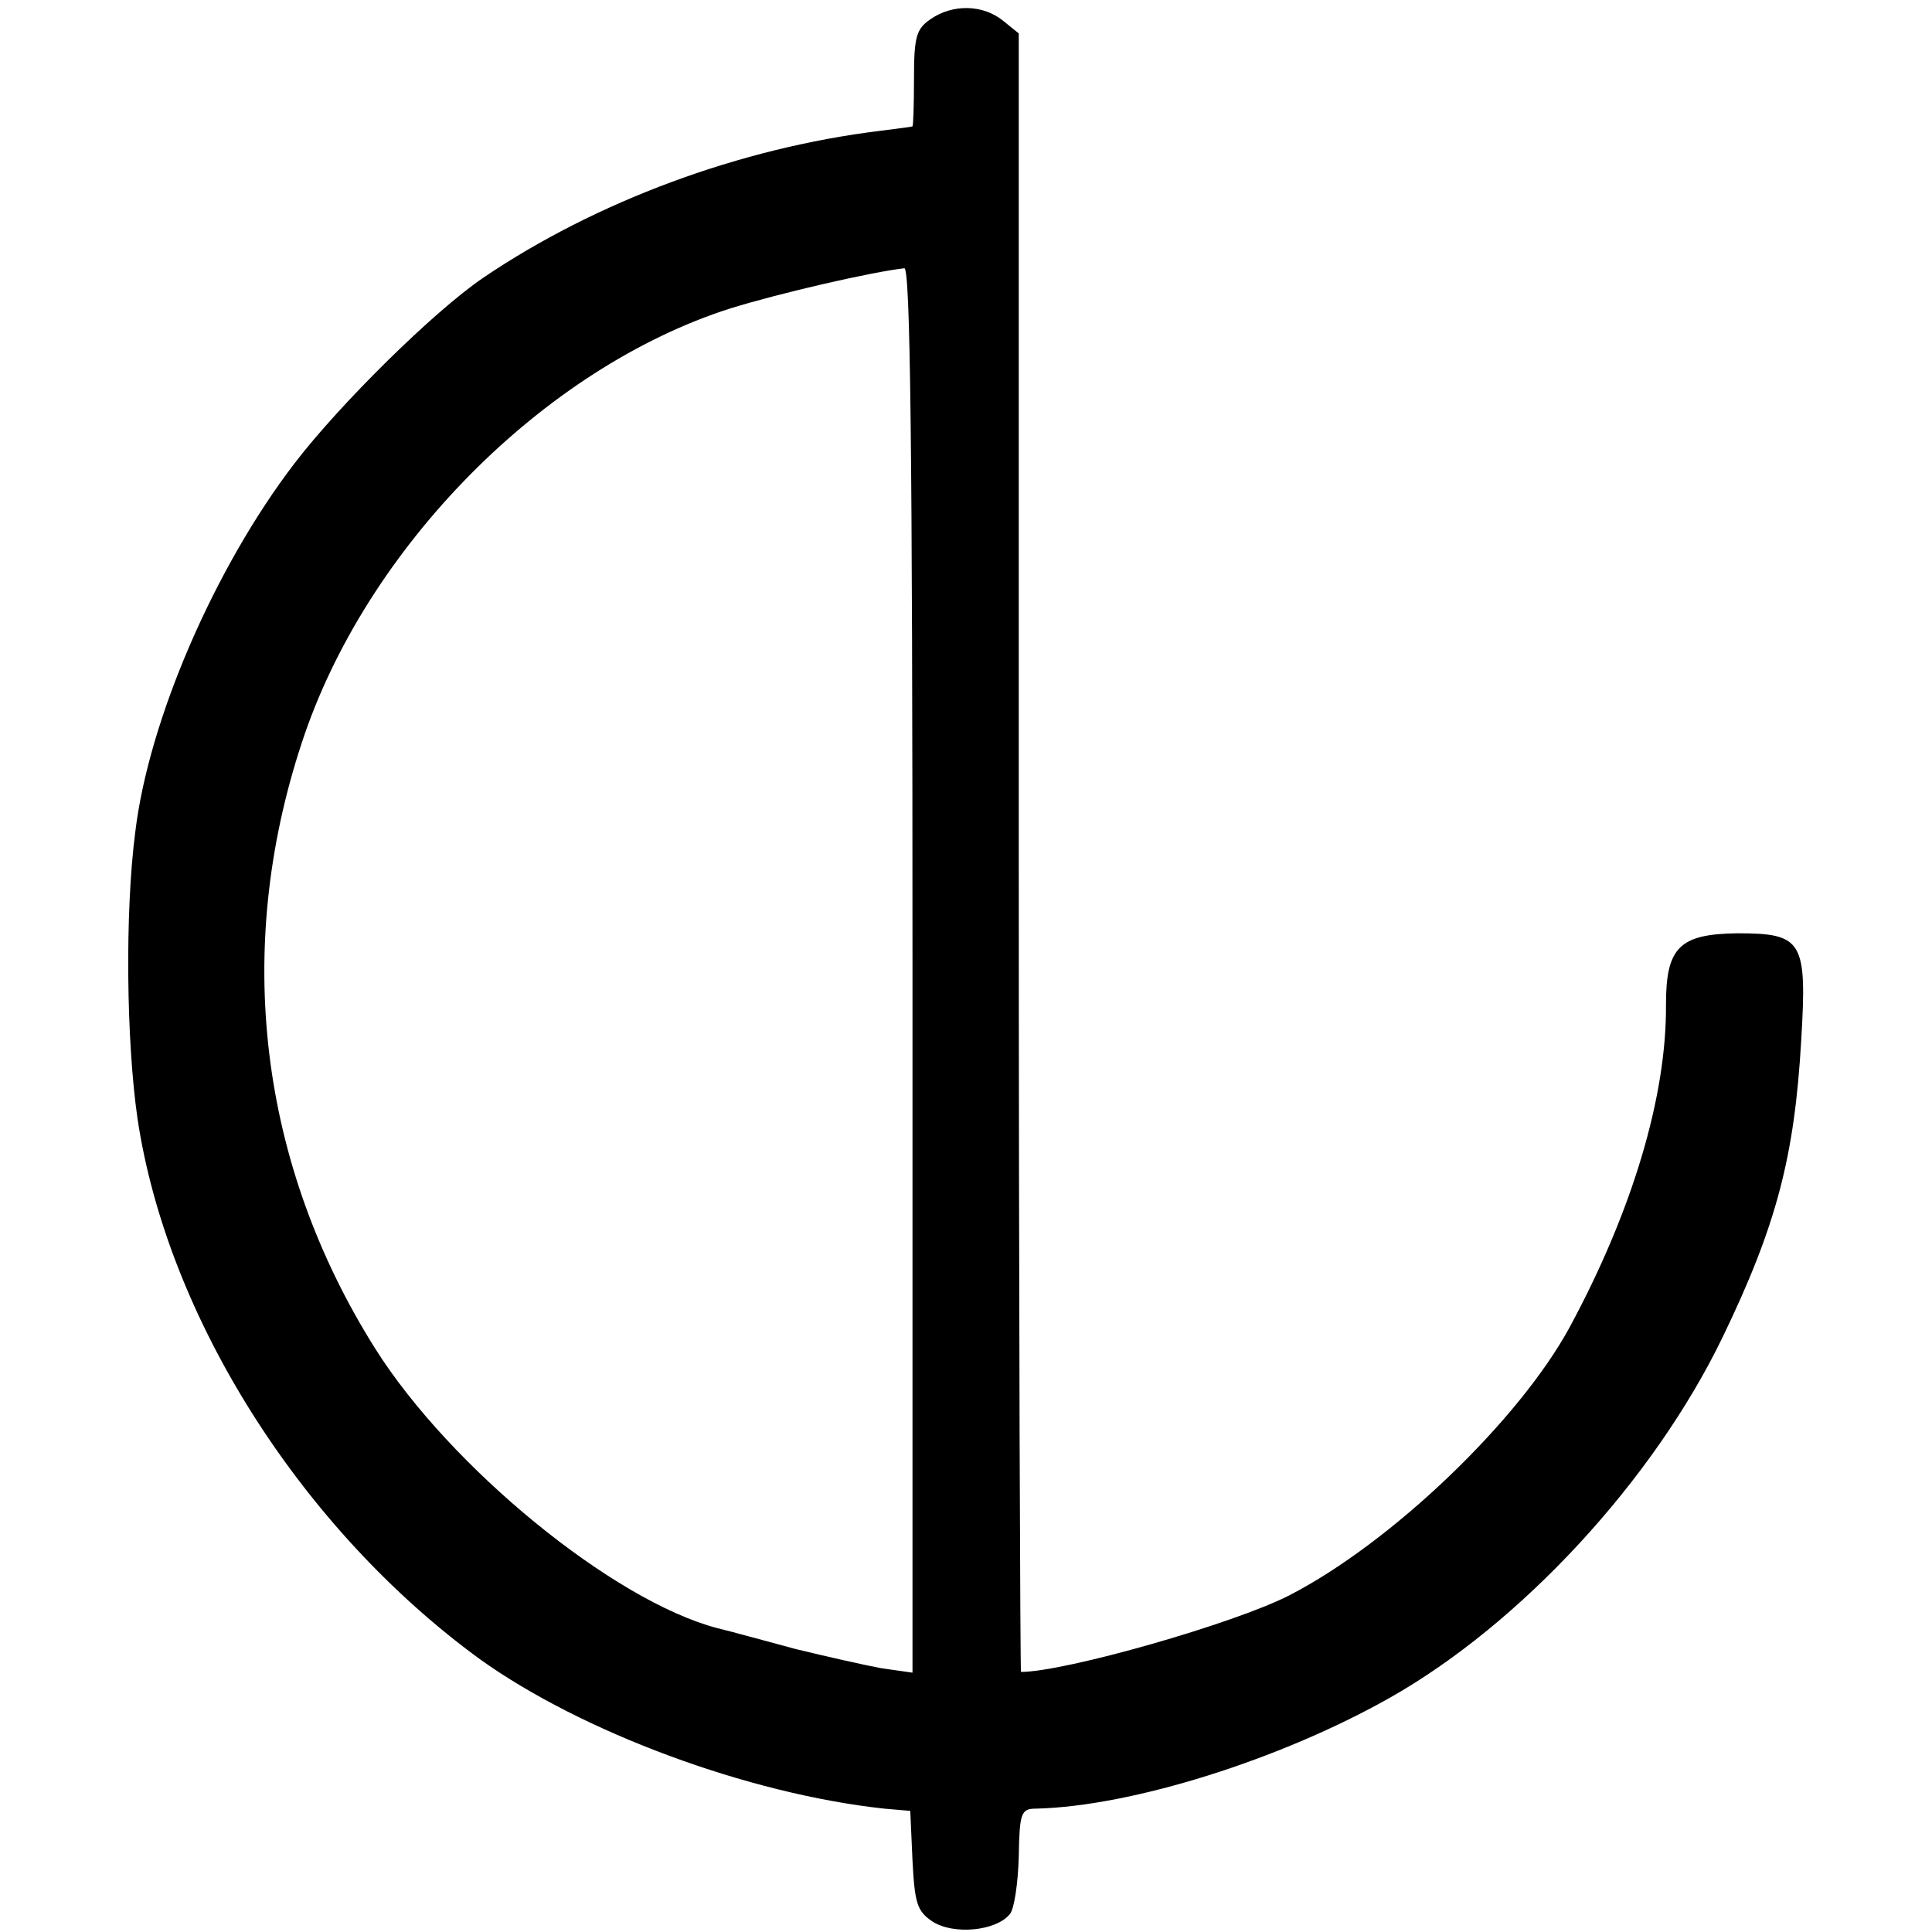 <?xml version="1.0" standalone="no"?>
<!DOCTYPE svg PUBLIC "-//W3C//DTD SVG 20010904//EN"
 "http://www.w3.org/TR/2001/REC-SVG-20010904/DTD/svg10.dtd">
<svg version="1.0" xmlns="http://www.w3.org/2000/svg"
 width="260pt" height="260pt" viewBox="0 0 260 260"
 preserveAspectRatio="xMidYMid meet">
<g transform="translate(0,260) scale(0.1,-0.1)"
fill="#000000" stroke="none">
<path d="M1252 2574 c-19 -13 -22 -24 -22 -80 0 -35 -1 -64 -2 -64 -2 -1 -21
-3 -43 -6 -189 -23 -383 -95 -535 -198 -66 -45 -192 -169 -254 -250 -107 -140
-196 -345 -214 -496 -14 -108 -12 -281 3 -385 40 -268 221 -553 461 -728 137
-98 360 -181 544 -201 l35 -3 3 -67 c3 -57 6 -68 27 -82 28 -18 85 -13 104 10
6 7 11 42 12 77 1 59 3 65 23 65 129 3 329 66 476 149 177 100 355 293 448
485 73 151 97 244 106 400 8 134 2 144 -86 144 -78 -1 -96 -19 -96 -96 1 -123
-45 -277 -129 -433 -68 -126 -240 -291 -378 -362 -74 -38 -302 -103 -361 -103
-1 0 -3 496 -3 1102 l0 1103 -21 17 c-27 22 -68 23 -98 2z m-24 -1280 l0 -945
-42 6 c-22 4 -75 16 -116 26 -41 11 -88 24 -105 28 -140 37 -359 216 -460 376
-156 248 -191 536 -99 815 86 263 326 505 577 585 68 21 190 49 234 54 8 1 11
-237 11 -945z"/>
</g>
</svg>
